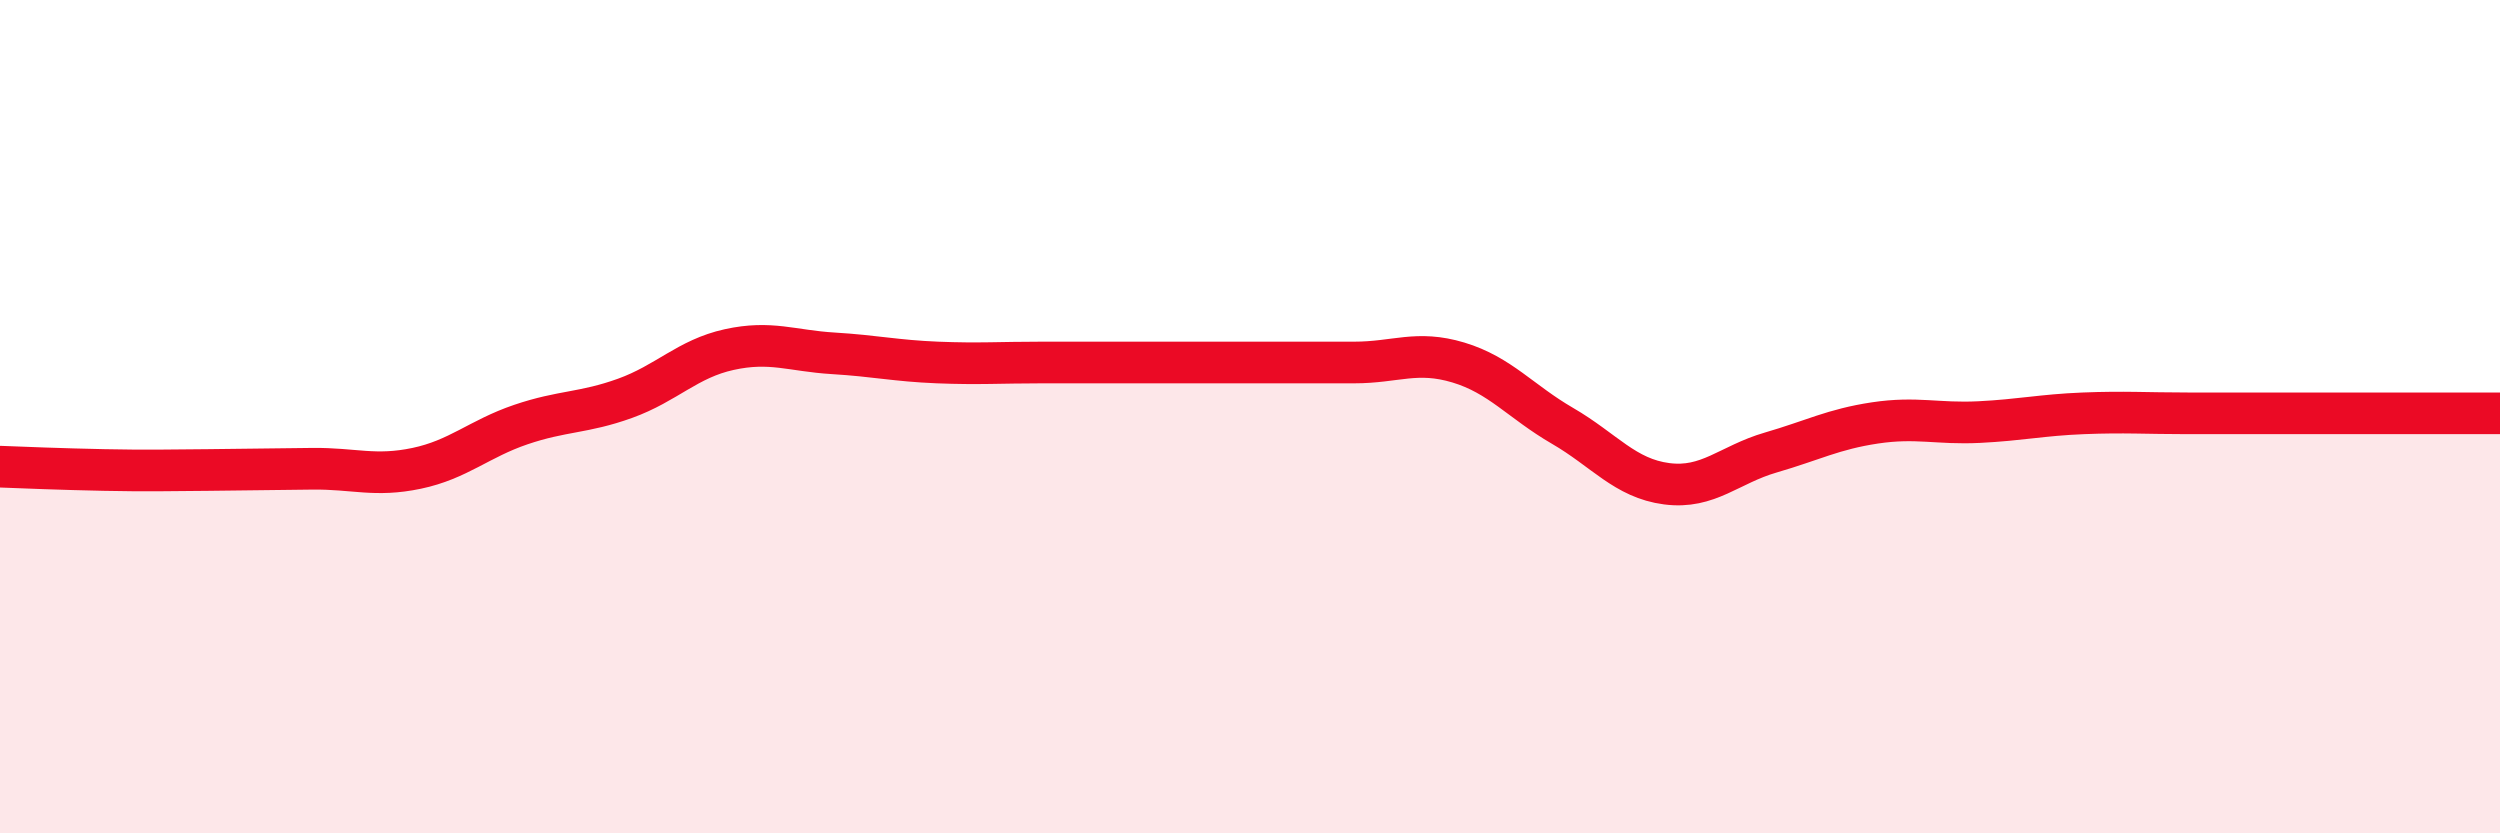 
    <svg width="60" height="20" viewBox="0 0 60 20" xmlns="http://www.w3.org/2000/svg">
      <path
        d="M 0,11.2 C 0.5,11.22 1.5,11.26 2.5,11.28 C 3.5,11.3 4,11.29 5,11.28 C 6,11.27 6.5,11.26 7.5,11.25 C 8.5,11.24 9,11.45 10,11.24 C 11,11.03 11.5,10.53 12.5,10.19 C 13.5,9.85 14,9.92 15,9.56 C 16,9.2 16.5,8.61 17.5,8.39 C 18.5,8.17 19,8.42 20,8.48 C 21,8.54 21.5,8.66 22.5,8.7 C 23.5,8.74 24,8.7 25,8.7 C 26,8.7 26.5,8.7 27.5,8.7 C 28.5,8.7 29,8.7 30,8.7 C 31,8.7 31.5,8.7 32.5,8.7 C 33.5,8.7 34,8.4 35,8.7 C 36,9 36.5,9.64 37.5,10.22 C 38.5,10.8 39,11.48 40,11.61 C 41,11.74 41.5,11.15 42.5,10.86 C 43.5,10.57 44,10.3 45,10.15 C 46,10 46.5,10.18 47.5,10.13 C 48.5,10.08 49,9.96 50,9.92 C 51,9.88 51.5,9.92 52.5,9.92 C 53.5,9.92 53.5,9.92 55,9.92 C 56.5,9.92 59,9.92 60,9.92L60 20L0 20Z"
        fill="#EB0A25"
        opacity="0.1"
        stroke-linecap="round"
        stroke-linejoin="round"
      />
      <path
        d="M 0,11.2 C 0.5,11.22 1.5,11.26 2.5,11.28 C 3.5,11.3 4,11.29 5,11.28 C 6,11.27 6.5,11.26 7.5,11.25 C 8.5,11.24 9,11.45 10,11.24 C 11,11.03 11.5,10.53 12.5,10.19 C 13.5,9.85 14,9.92 15,9.56 C 16,9.2 16.5,8.61 17.5,8.39 C 18.5,8.17 19,8.42 20,8.48 C 21,8.54 21.5,8.66 22.5,8.7 C 23.5,8.74 24,8.7 25,8.7 C 26,8.7 26.5,8.7 27.5,8.7 C 28.5,8.7 29,8.7 30,8.7 C 31,8.7 31.5,8.7 32.5,8.7 C 33.5,8.7 34,8.4 35,8.7 C 36,9 36.5,9.64 37.5,10.22 C 38.5,10.8 39,11.48 40,11.61 C 41,11.74 41.5,11.15 42.5,10.86 C 43.5,10.57 44,10.3 45,10.15 C 46,10 46.5,10.18 47.5,10.13 C 48.5,10.08 49,9.96 50,9.92 C 51,9.88 51.5,9.92 52.5,9.92 C 53.5,9.92 53.5,9.92 55,9.92 C 56.5,9.92 59,9.92 60,9.92"
        stroke="#EB0A25"
        stroke-width="1"
        fill="none"
        stroke-linecap="round"
        stroke-linejoin="round"
      />
    </svg>
  
